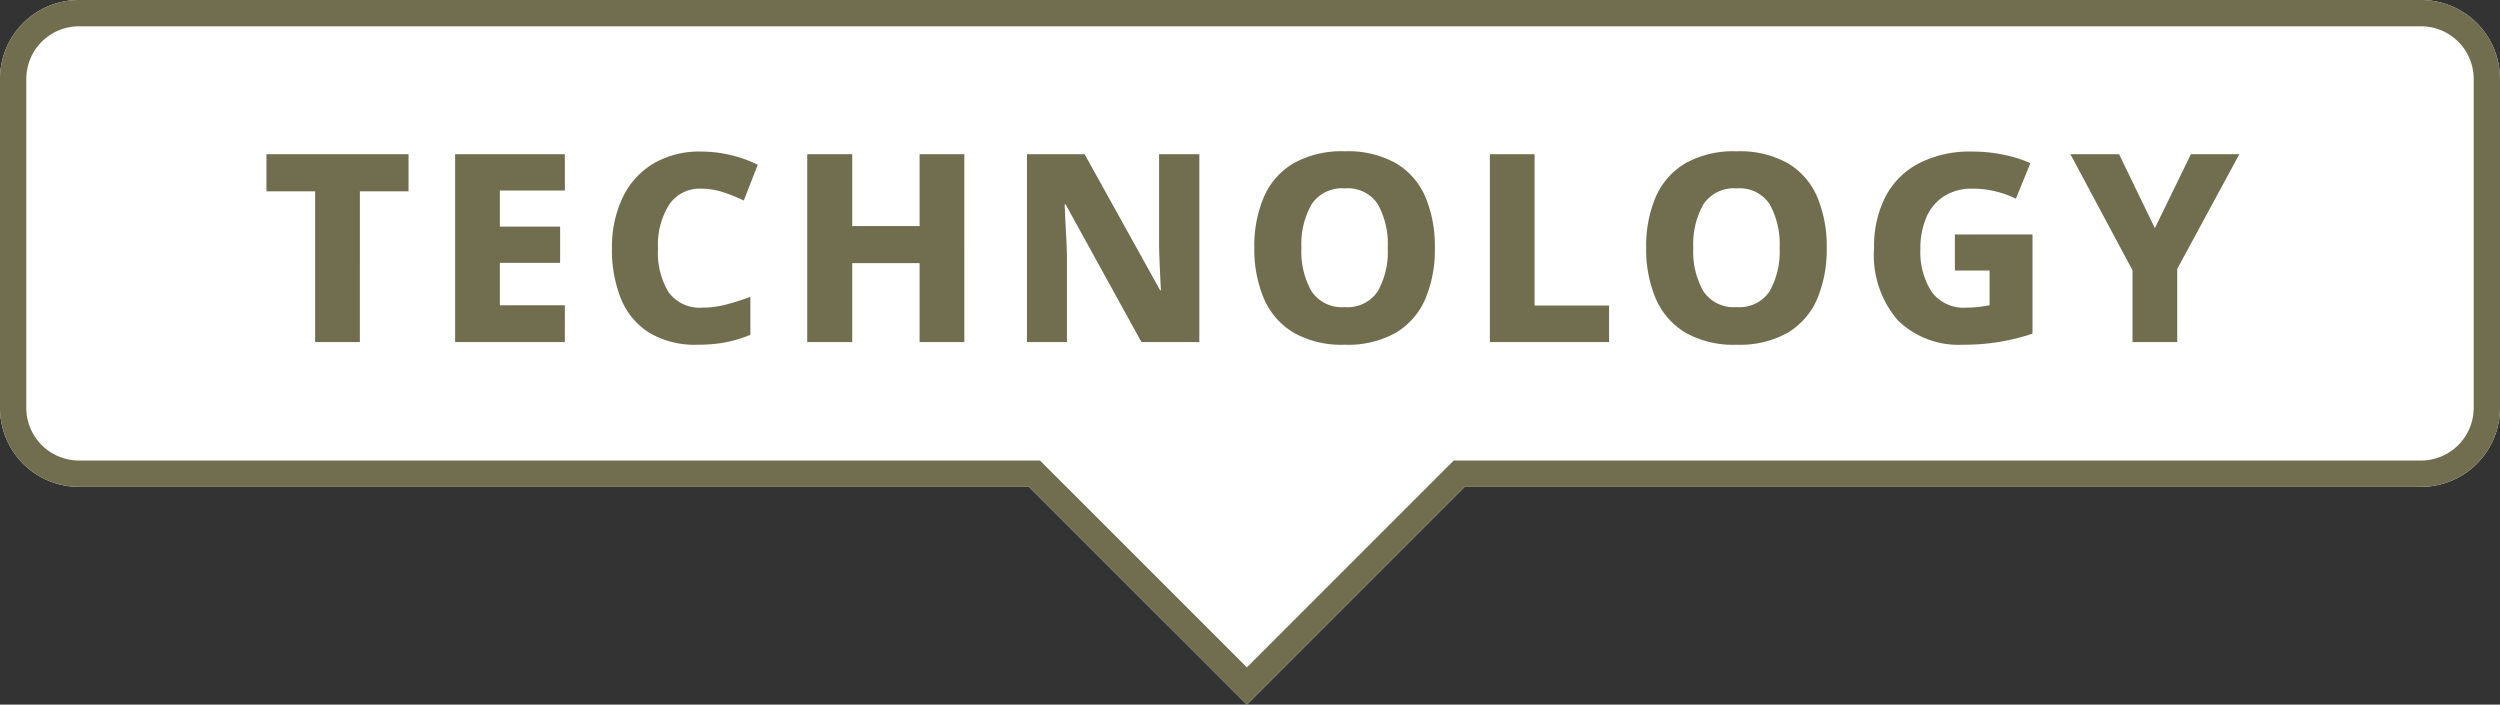 <?xml version="1.0" encoding="UTF-8"?>
<svg xmlns="http://www.w3.org/2000/svg" width="189.999" height="53.551" viewBox="0 0 189.999 53.551">
  <rect x="0" y="0" width="189.999" height="53.551" fill="#333333" stroke="none"/>
  <g transform="translate(13.999 -10.001)">
    <path d="M16461.211,8924.063H16389a6,6,0,0,1-6-6v-25a6,6,0,0,1,6-6h178a6,6,0,0,1,6,6v25a6,6,0,0,1-6,6h-72.687l-16.549,16.55Z" transform="translate(-16397 -8877.062)" fill="#fff"></path>
    <path d="M16477.762,8937.785l15.721-15.722H16567a4.006,4.006,0,0,0,4-4v-25a4,4,0,0,0-4-4h-178a4,4,0,0,0-4,4v25a4.005,4.005,0,0,0,4,4h73.041l15.723,15.722m0,2.828-16.551-16.55H16389a6,6,0,0,1-6-6v-25a6,6,0,0,1,6-6h178a6,6,0,0,1,6,6v25a6,6,0,0,1-6,6h-72.687Z" transform="translate(-16397 -8877.062)" fill="#716e4f"></path>
    <path d="M-67.65,0h-3.4V-11.46h-3.7v-2.82h10.8v2.82h-3.7Zm15.58,0h-8.34V-14.28h8.34v2.76h-4.94v2.74h4.58v2.76h-4.58V-2.8h4.94Zm10.36-11.66a2.791,2.791,0,0,0-2.43,1.21,5.751,5.751,0,0,0-.85,3.35,5.7,5.7,0,0,0,.82,3.33,2.929,2.929,0,0,0,2.56,1.15,7.011,7.011,0,0,0,1.78-.23q.88-.23,1.86-.59V-.56a9.15,9.15,0,0,1-1.9.58A11.3,11.3,0,0,1-41.95.2a6.8,6.8,0,0,1-3.72-.92A5.476,5.476,0,0,1-47.8-3.28a9.849,9.849,0,0,1-.69-3.84,8.79,8.79,0,0,1,.79-3.82,6.034,6.034,0,0,1,2.31-2.6,6.9,6.9,0,0,1,3.7-.94,9.727,9.727,0,0,1,2.16.25,9.67,9.67,0,0,1,2.12.75l-1.06,2.72a13.338,13.338,0,0,0-1.6-.64A5.274,5.274,0,0,0-41.71-11.66ZM-21.71,0h-3.4V-6h-5.12V0h-3.42V-14.28h3.42v5.46h5.12v-5.46h3.4ZM-3.85,0h-4.4l-5.76-10.46h-.08q.02.38.05,1.02t.07,1.39q.04.75.06,1.45V0h-3.04V-14.28h4.38L-6.83-3.94h.06q-.02-.36-.05-.98t-.06-1.35Q-6.91-7-6.91-7.66v-6.62h3.06Zm17.9-7.16a9.614,9.614,0,0,1-.72,3.87A5.519,5.519,0,0,1,11.1-.72,7.428,7.428,0,0,1,7.19.2,7.4,7.4,0,0,1,3.31-.72,5.552,5.552,0,0,1,1.06-3.3,9.57,9.57,0,0,1,.33-7.18a9.427,9.427,0,0,1,.73-3.86,5.512,5.512,0,0,1,2.25-2.55,7.5,7.5,0,0,1,3.9-.91,7.45,7.45,0,0,1,3.89.91,5.463,5.463,0,0,1,2.23,2.56A9.614,9.614,0,0,1,14.05-7.16Zm-10.14,0a6.073,6.073,0,0,0,.77,3.3,2.757,2.757,0,0,0,2.51,1.2,2.752,2.752,0,0,0,2.52-1.2,6.137,6.137,0,0,0,.76-3.3,6.257,6.257,0,0,0-.75-3.31,2.72,2.72,0,0,0-2.51-1.21,2.769,2.769,0,0,0-2.53,1.21A6.126,6.126,0,0,0,3.91-7.16ZM18.23,0V-14.28h3.4v11.5h5.66V0Zm25.6-7.16a9.614,9.614,0,0,1-.72,3.87A5.519,5.519,0,0,1,40.88-.72,7.428,7.428,0,0,1,36.97.2a7.4,7.4,0,0,1-3.88-.92A5.552,5.552,0,0,1,30.84-3.3a9.57,9.57,0,0,1-.73-3.88,9.428,9.428,0,0,1,.73-3.86,5.512,5.512,0,0,1,2.25-2.55,7.5,7.5,0,0,1,3.9-.91,7.45,7.45,0,0,1,3.89.91,5.463,5.463,0,0,1,2.23,2.56A9.614,9.614,0,0,1,43.83-7.16Zm-10.14,0a6.073,6.073,0,0,0,.77,3.3,2.757,2.757,0,0,0,2.51,1.2,2.752,2.752,0,0,0,2.52-1.2,6.137,6.137,0,0,0,.76-3.3,6.257,6.257,0,0,0-.75-3.31,2.72,2.72,0,0,0-2.51-1.21,2.769,2.769,0,0,0-2.53,1.21A6.126,6.126,0,0,0,33.69-7.16ZM53.57-8.18h5.9V-.64a16.378,16.378,0,0,1-2.43.61A16.508,16.508,0,0,1,54.19.2a6.607,6.607,0,0,1-4.95-1.85,7.58,7.58,0,0,1-1.81-5.51,8.247,8.247,0,0,1,.86-3.88,6,6,0,0,1,2.53-2.54,8.527,8.527,0,0,1,4.09-.9,11.571,11.571,0,0,1,2.37.24,9.7,9.7,0,0,1,2.03.64l-1.1,2.7a7.963,7.963,0,0,0-1.53-.55,7.2,7.2,0,0,0-1.77-.21,3.877,3.877,0,0,0-2.19.59,3.581,3.581,0,0,0-1.33,1.62,5.933,5.933,0,0,0-.44,2.35,5.594,5.594,0,0,0,.85,3.27,3.015,3.015,0,0,0,2.65,1.21,7.656,7.656,0,0,0,.97-.06q.47-.06.79-.12V-5.44H53.57Zm15.2-.48,2.74-5.62h3.68L70.47-5.56V0h-3.4V-5.46l-4.72-8.82h3.7Z" transform="translate(81 36)" fill="#716e4f"></path>
  </g>
</svg>
